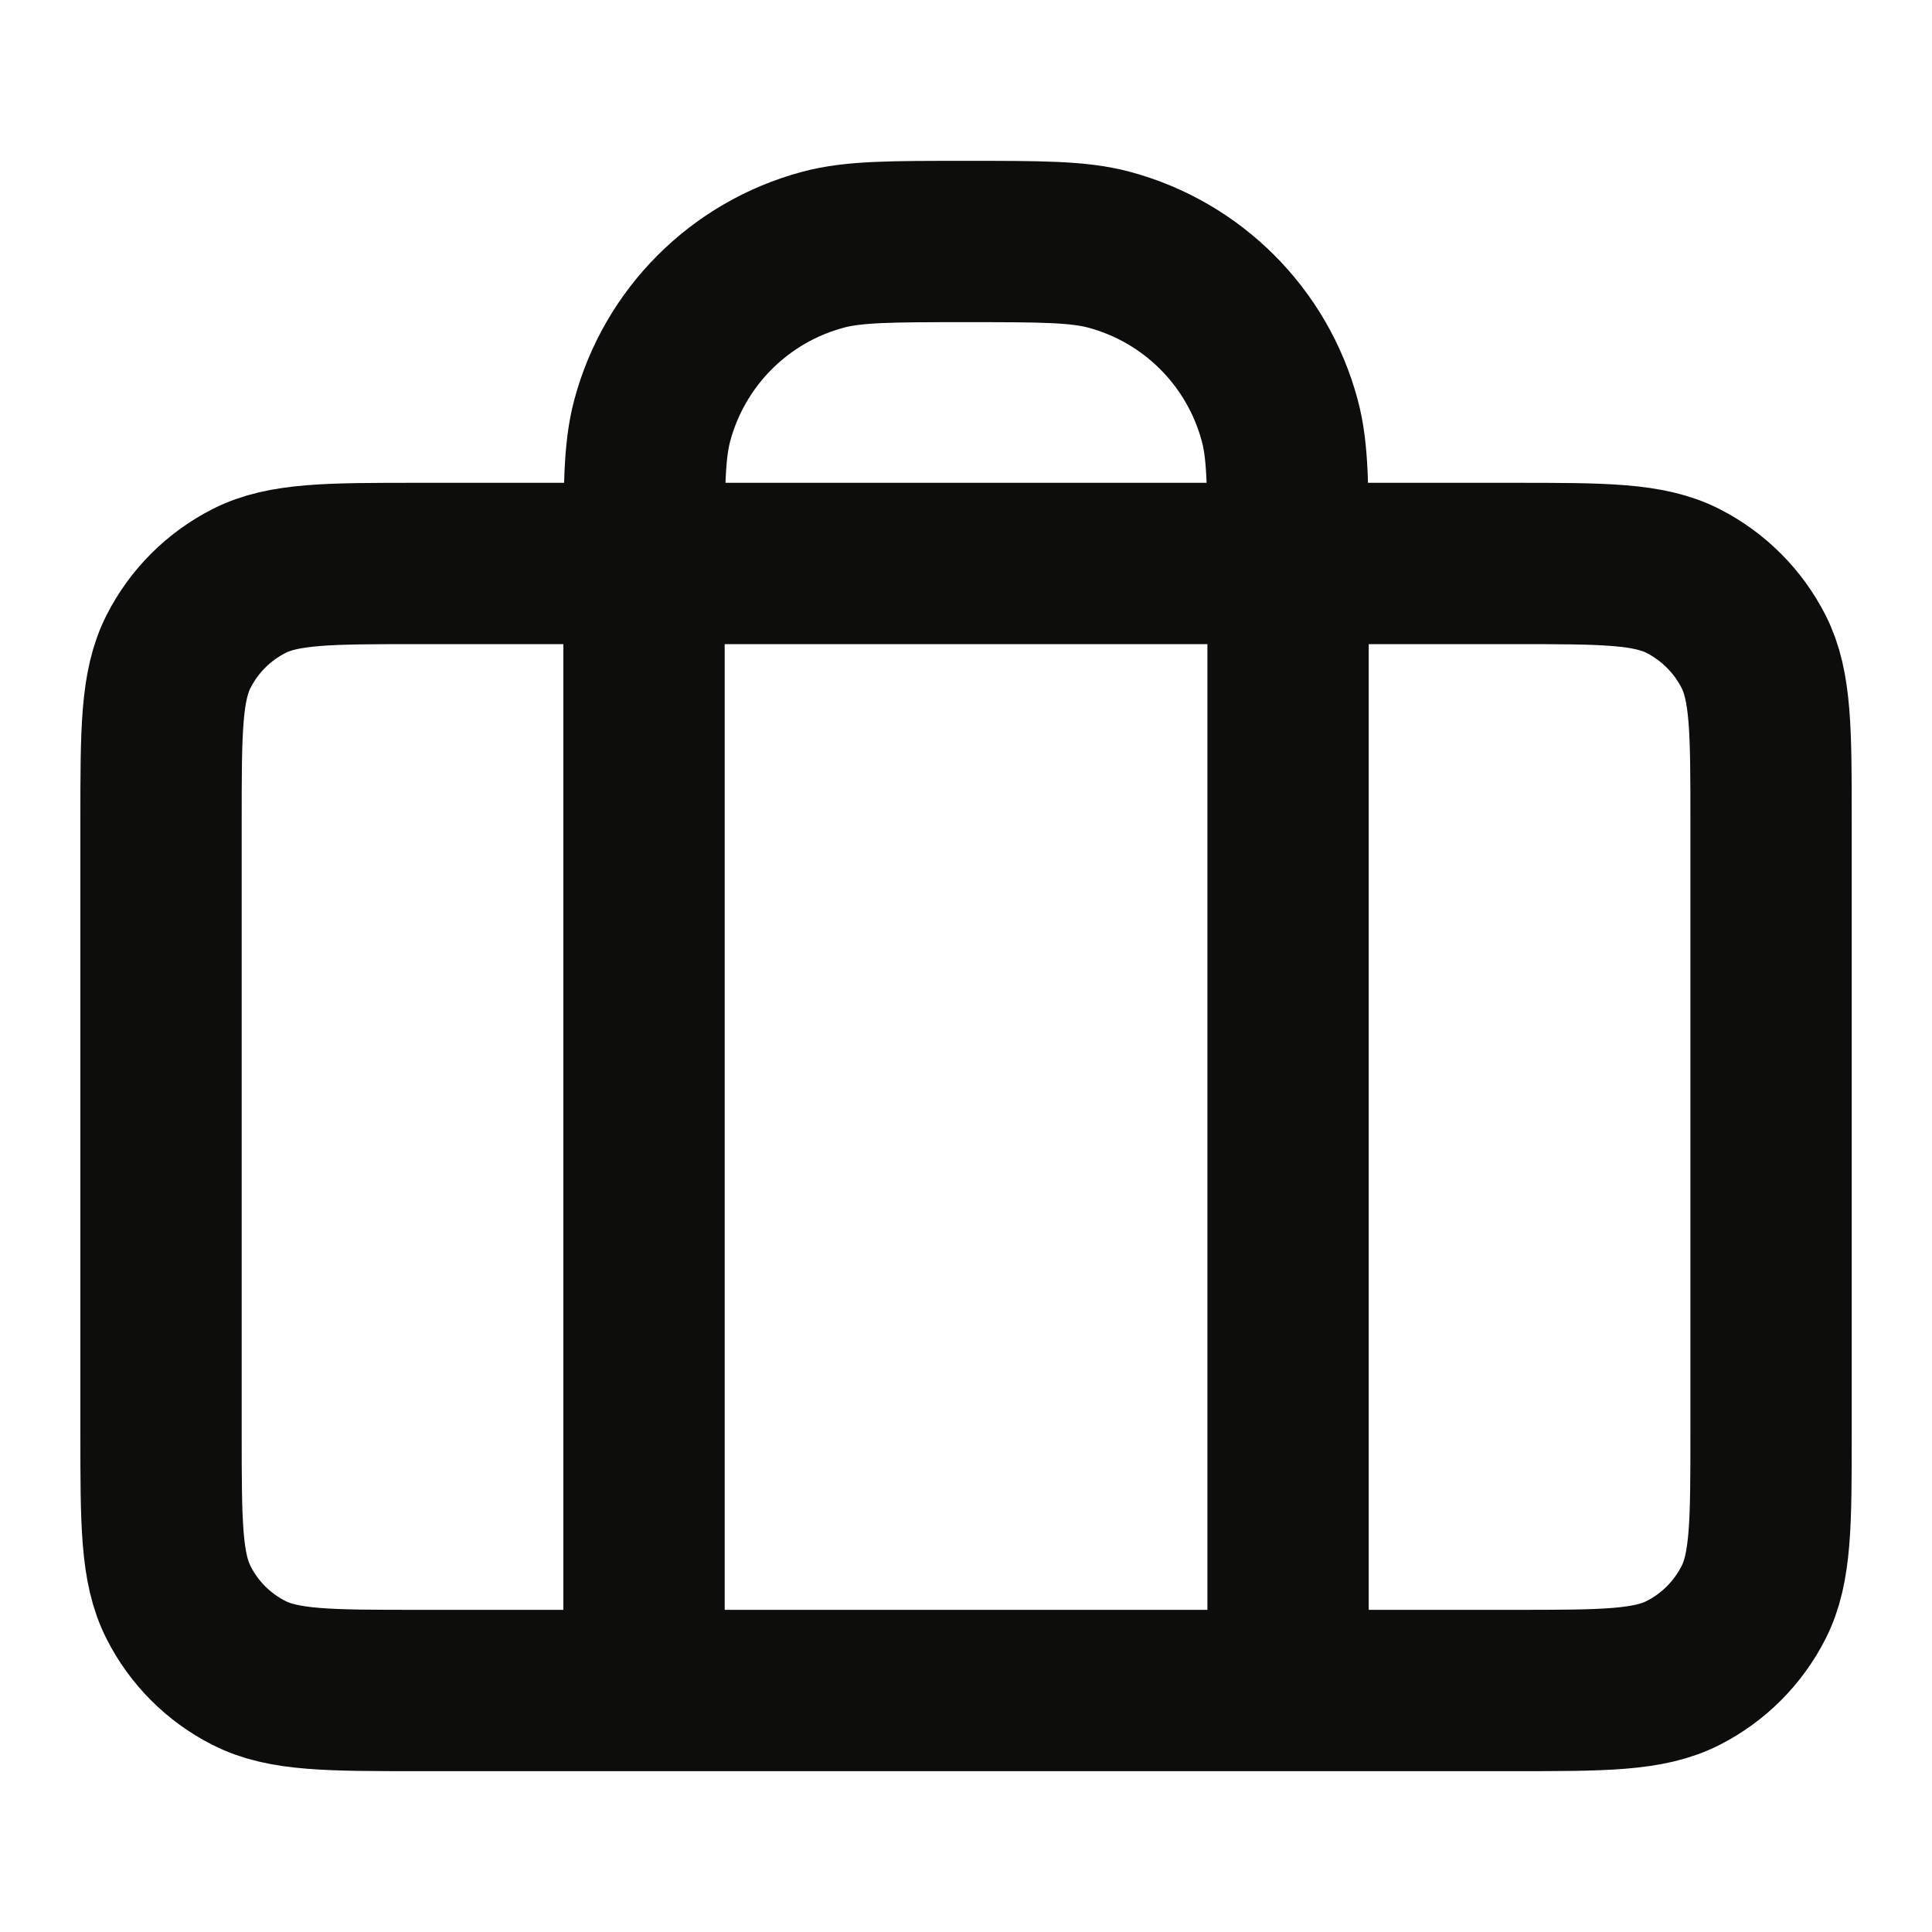 <svg width="20" height="20" viewBox="0 0 20 20" fill="none" xmlns="http://www.w3.org/2000/svg">
<path d="M6.667 17.5V5.833C6.667 5.058 6.667 4.671 6.752 4.353C6.983 3.49 7.657 2.816 8.52 2.585C8.838 2.5 9.225 2.5 10 2.5C10.775 2.5 11.163 2.5 11.481 2.585C12.343 2.816 13.017 3.49 13.248 4.353C13.334 4.671 13.334 5.058 13.334 5.833V17.5M4.334 17.5H15.667C16.6 17.5 17.067 17.5 17.424 17.318C17.737 17.159 17.992 16.904 18.152 16.59C18.334 16.233 18.334 15.767 18.334 14.833V8.5C18.334 7.567 18.334 7.1 18.152 6.743C17.992 6.43 17.737 6.175 17.424 6.015C17.067 5.833 16.6 5.833 15.667 5.833H4.334C3.4 5.833 2.934 5.833 2.577 6.015C2.263 6.175 2.008 6.43 1.849 6.743C1.667 7.1 1.667 7.567 1.667 8.5V14.833C1.667 15.767 1.667 16.233 1.849 16.59C2.008 16.904 2.263 17.159 2.577 17.318C2.934 17.5 3.4 17.5 4.334 17.5Z" stroke="#0D0D0B" stroke-width="1.67" stroke-linecap="round" stroke-linejoin="round"/>
</svg>
